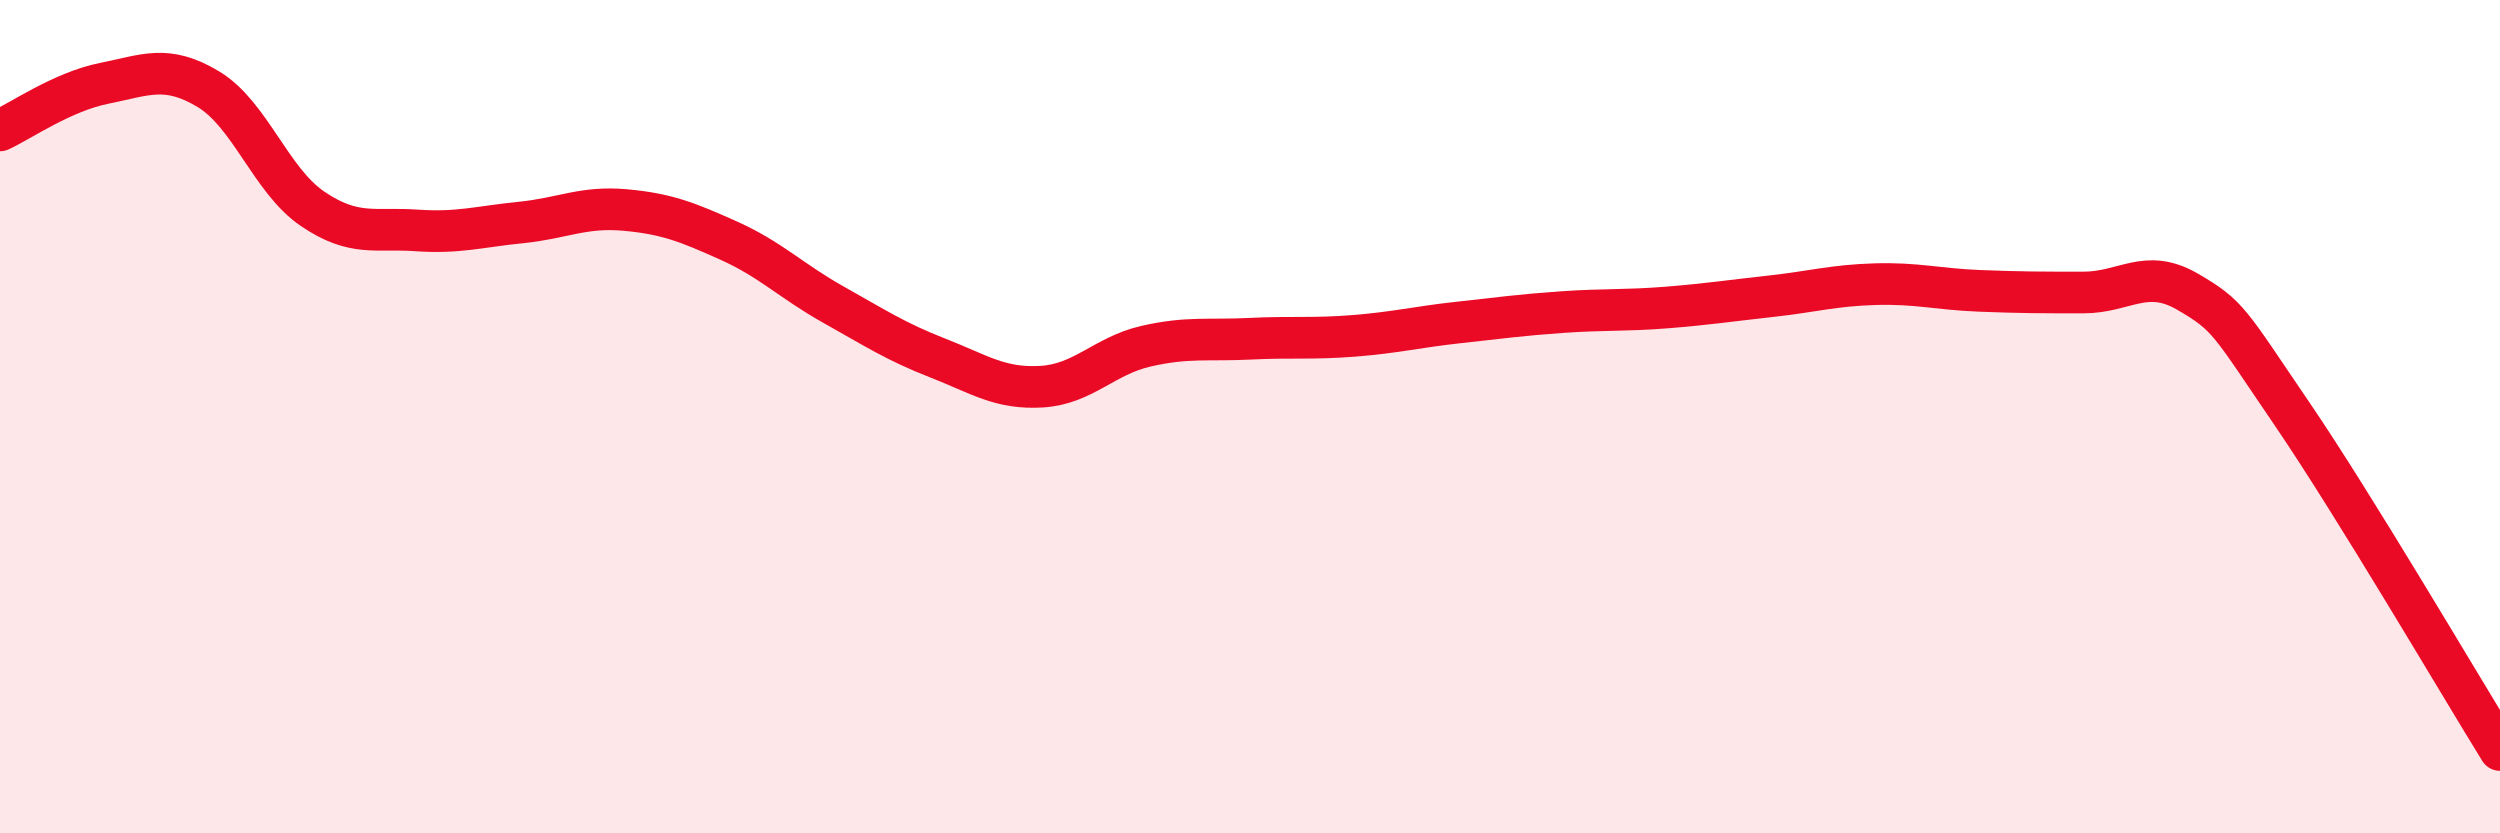 
    <svg width="60" height="20" viewBox="0 0 60 20" xmlns="http://www.w3.org/2000/svg">
      <path
        d="M 0,3.13 C 0.5,2.9 1.5,2.2 2.5,2 C 3.5,1.8 4,1.54 5,2.14 C 6,2.74 6.5,4.33 7.5,5.01 C 8.5,5.69 9,5.46 10,5.53 C 11,5.6 11.5,5.44 12.5,5.34 C 13.5,5.24 14,4.95 15,5.04 C 16,5.13 16.5,5.33 17.5,5.78 C 18.5,6.23 19,6.75 20,7.31 C 21,7.87 21.5,8.2 22.5,8.59 C 23.5,8.98 24,9.34 25,9.28 C 26,9.22 26.5,8.54 27.5,8.31 C 28.5,8.08 29,8.18 30,8.13 C 31,8.08 31.5,8.14 32.5,8.06 C 33.5,7.98 34,7.85 35,7.74 C 36,7.63 36.5,7.56 37.5,7.49 C 38.5,7.42 39,7.46 40,7.38 C 41,7.3 41.5,7.22 42.5,7.11 C 43.5,7 44,6.85 45,6.82 C 46,6.79 46.5,6.94 47.5,6.98 C 48.5,7.02 49,7.02 50,7.02 C 51,7.02 51.5,6.42 52.5,7 C 53.5,7.58 53.5,7.72 55,9.92 C 56.5,12.12 59,16.38 60,18L60 20L0 20Z"
        fill="#EB0A25"
        opacity="0.1"
        stroke-linecap="round"
        stroke-linejoin="round"
      />
      <path
        d="M 0,3.13 C 0.5,2.9 1.5,2.2 2.5,2 C 3.5,1.8 4,1.54 5,2.14 C 6,2.74 6.5,4.33 7.5,5.01 C 8.5,5.69 9,5.46 10,5.53 C 11,5.6 11.5,5.44 12.5,5.34 C 13.5,5.24 14,4.95 15,5.04 C 16,5.13 16.5,5.33 17.5,5.78 C 18.5,6.23 19,6.75 20,7.31 C 21,7.87 21.5,8.2 22.5,8.59 C 23.5,8.98 24,9.34 25,9.28 C 26,9.22 26.5,8.54 27.5,8.31 C 28.5,8.08 29,8.18 30,8.13 C 31,8.08 31.5,8.14 32.5,8.06 C 33.5,7.98 34,7.85 35,7.74 C 36,7.63 36.5,7.56 37.5,7.49 C 38.5,7.42 39,7.46 40,7.38 C 41,7.3 41.5,7.22 42.5,7.11 C 43.5,7 44,6.85 45,6.82 C 46,6.79 46.5,6.94 47.5,6.98 C 48.5,7.02 49,7.02 50,7.02 C 51,7.02 51.5,6.42 52.5,7 C 53.5,7.58 53.5,7.72 55,9.92 C 56.5,12.12 59,16.38 60,18"
        stroke="#EB0A25"
        stroke-width="1"
        fill="none"
        stroke-linecap="round"
        stroke-linejoin="round"
      />
    </svg>
  